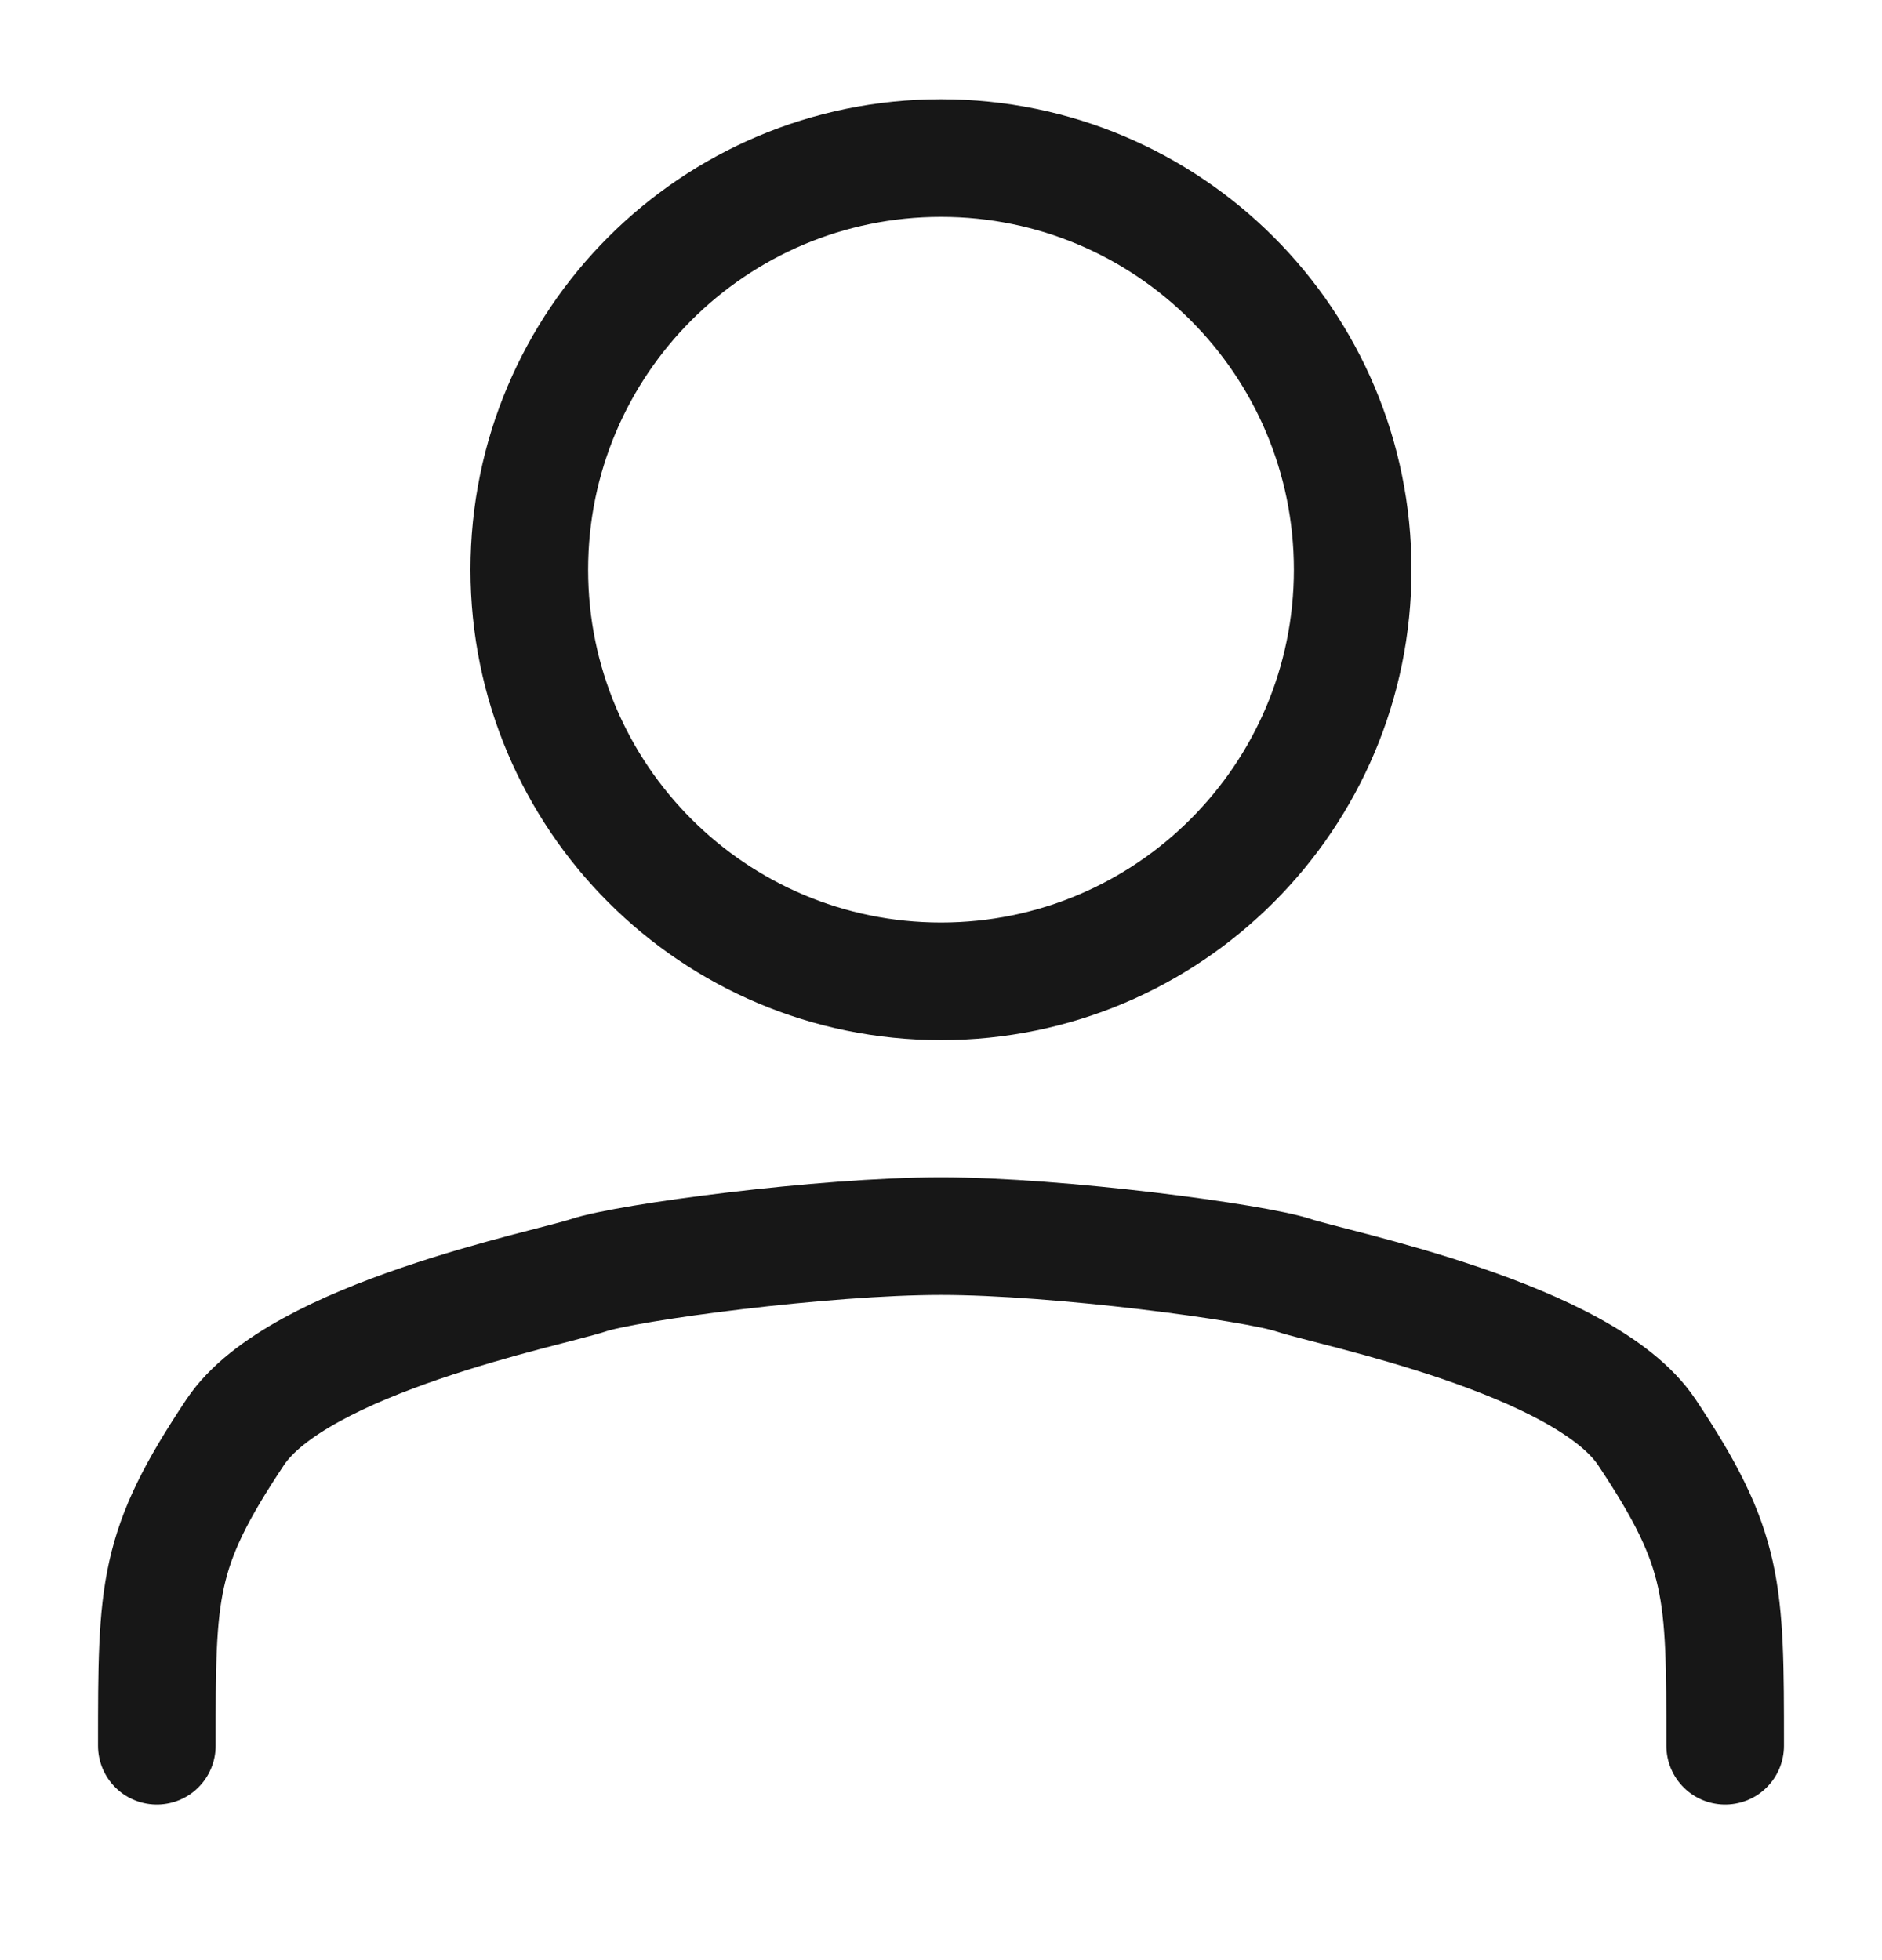 <svg width="24" height="25" viewBox="0 0 24 25" fill="none" xmlns="http://www.w3.org/2000/svg">
<path d="M17.25 7.266C17.25 4.366 14.899 2.016 12 2.016C9.101 2.016 6.75 4.366 6.75 7.266C6.75 10.165 9.101 12.516 12 12.516C14.899 12.516 17.25 10.165 17.25 7.266Z" stroke="#171717" stroke-width="1.5"/>
<path d="M22 22.266C22 20.266 22 19.766 21 18.266C20.2 17.066 17 16.433 16.5 16.266C16 16.099 13.5 15.766 12 15.766C10.5 15.766 8 16.099 7.5 16.266C7 16.433 3.8 17.066 3 18.266C2 19.766 2 20.266 2 22.266" stroke="#171717" stroke-width="1.5" stroke-linecap="round"/>
</svg>
